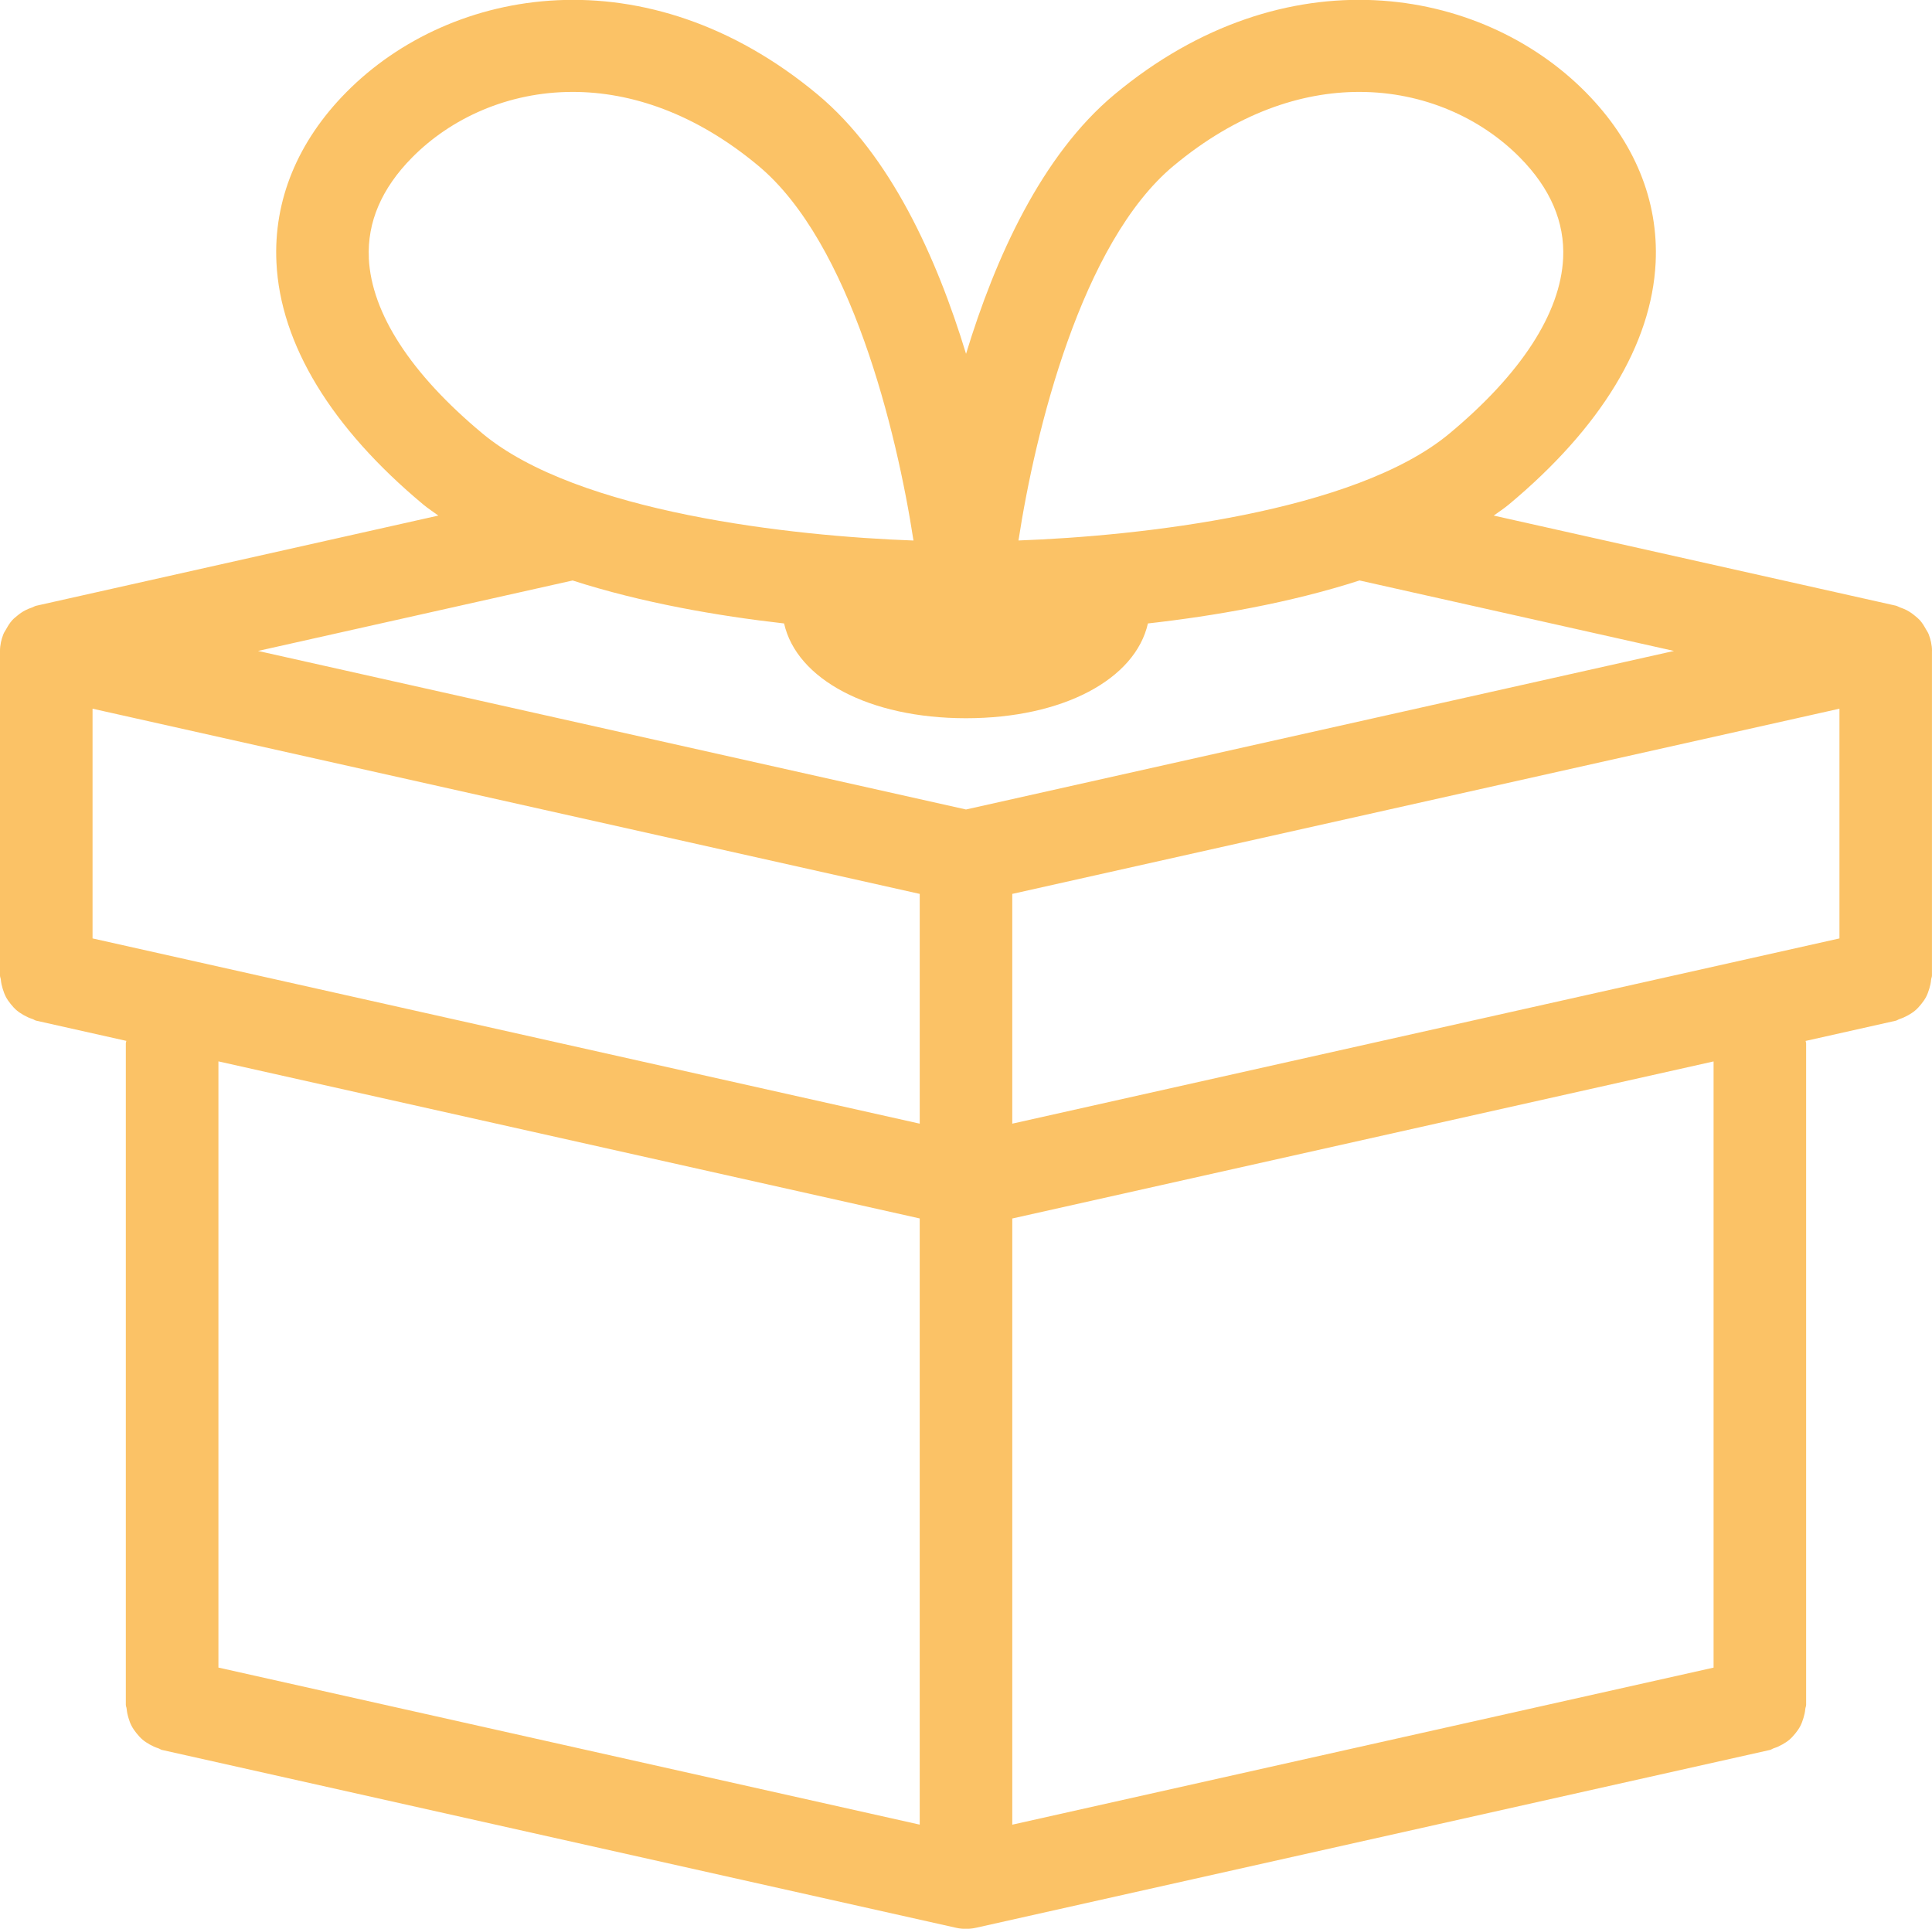 <?xml version="1.0" encoding="UTF-8"?>
<svg id="Dimensions" xmlns="http://www.w3.org/2000/svg" version="1.1" viewBox="0 0 41.75 41.678">
  <!-- Generator: Adobe Illustrator 29.7.0, SVG Export Plug-In . SVG Version: 2.1.1 Build 138)  -->
  <path d="M41.75,14.065c0-.128-.029-.249-.073-.363-.015-.039-.04-.071-.06-.108-.038-.069-.078-.135-.131-.194-.032-.035-.068-.063-.105-.094-.056-.047-.114-.087-.179-.121-.045-.023-.09-.041-.14-.058-.032-.011-.059-.031-.093-.039l-8.69-1.947c.109-.079.224-.154.325-.238,1.991-1.659,3.088-3.467,3.174-5.228.065-1.343-.457-2.615-1.51-3.681-2.273-2.3-6.501-3.021-10.184.047-1.577,1.314-2.578,3.536-3.208,5.605-.63-2.07-1.632-4.292-3.209-5.605-3.684-3.067-7.911-2.347-10.184-.047-1.053,1.065-1.575,2.338-1.509,3.681.085,1.762,1.183,3.569,3.174,5.228.101.084.217.159.325.238L.781,13.09c-.034.008-.061.028-.093.039-.049.016-.094.034-.14.058-.066.034-.123.074-.179.121-.037.031-.073.058-.105.094-.053.059-.093.125-.131.194-.02.037-.045.069-.06.108-.045.114-.073.235-.073.363v7.013c0,.031.015.058.018.088.006.069.02.132.04.197.019.061.039.118.068.174.03.057.065.106.105.156.04.05.081.096.13.138.047.04.099.072.154.104.06.034.119.061.185.082.029.009.051.029.081.036l1.949.437c-.001.018-.011.034-.011.053v14.293c0,.031.015.057.018.087.006.069.02.134.04.199.018.061.038.117.068.173.03.057.066.107.106.157.04.05.081.096.13.138.047.04.099.072.154.104.06.034.119.061.185.082.029.009.051.029.081.036l17.155,3.842c.072.017.146.024.219.024s.146-.008.219-.024l17.155-3.842c.03-.007.052-.027.081-.036.066-.021.125-.049.185-.082.055-.031.106-.063.154-.104.049-.042.09-.088.13-.138.04-.05.076-.1.105-.156.029-.056.049-.113.068-.174.02-.065.034-.128.04-.197.003-.031.018-.057.018-.088v-14.293c0-.019-.01-.034-.011-.053l1.949-.437c.03-.007.052-.027.081-.036.066-.021.125-.049.185-.082.055-.031.106-.063.154-.104.049-.042.09-.088.13-.138.04-.05.076-.1.105-.156.029-.056.049-.113.068-.174.02-.065.034-.128.04-.197.003-.031.018-.057.018-.088v-7.013ZM21.875,24.281v-4.965l17.875-4.002v4.964l-17.875,4.003ZM2,20.278v-4.964l17.875,4.002v4.965L2,20.278ZM25.364,3.581c1.363-1.136,2.754-1.595,4.01-1.595,1.403,0,2.636.573,3.47,1.417.658.665.973,1.398.935,2.178-.058,1.187-.907,2.497-2.457,3.787-2.048,1.706-6.704,2.217-9.313,2.311.363-2.364,1.358-6.436,3.354-8.098ZM7.971,5.581c-.038-.779.276-1.512.935-2.178.834-.844,2.067-1.417,3.47-1.417,1.256,0,2.647.459,4.01,1.595,1.997,1.663,2.991,5.734,3.354,8.099-2.608-.093-7.261-.603-9.313-2.312-1.55-1.29-2.399-2.6-2.457-3.787ZM12.372,12.543c1.502.484,3.135.766,4.572.929.271,1.204,1.832,2.048,3.931,2.048s3.659-.844,3.931-2.048c1.438-.162,3.07-.444,4.573-.929l6.795,1.523-15.299,3.426-15.299-3.426,6.796-1.522ZM4.72,36.035v-13.1l15.155,3.394v13.099l-15.155-3.394ZM37.03,36.035l-15.155,3.394v-13.099l15.155-3.394v13.1Z" fill="#fbc266"/>
</svg>